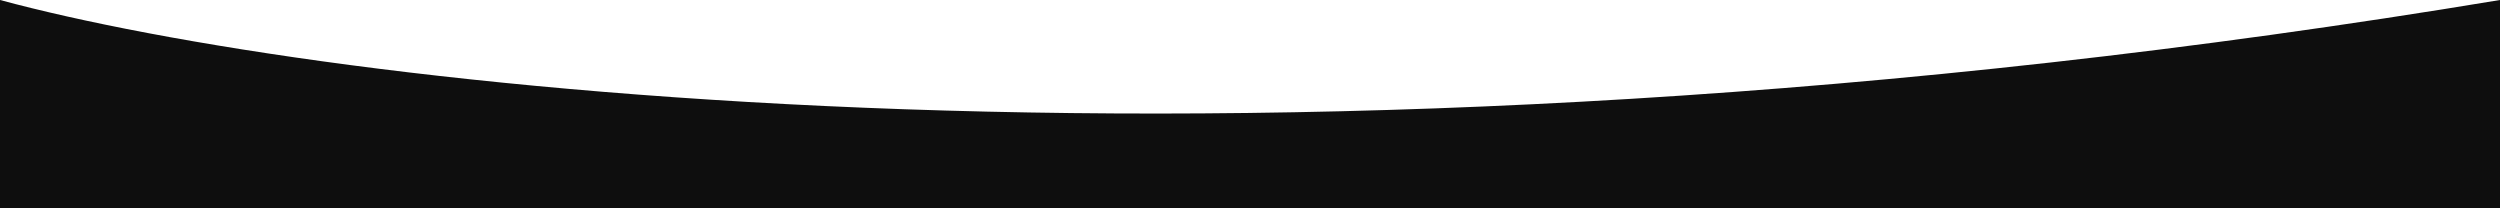 <?xml version="1.0" encoding="UTF-8"?> <svg xmlns="http://www.w3.org/2000/svg" width="3890" height="324" viewBox="0 0 3890 324" fill="none"> <path d="M3890 0C1962.72 320 493.632 133.333 0 0L0 324H3890V163V0Z" fill="#0E0E0E"></path> </svg> 